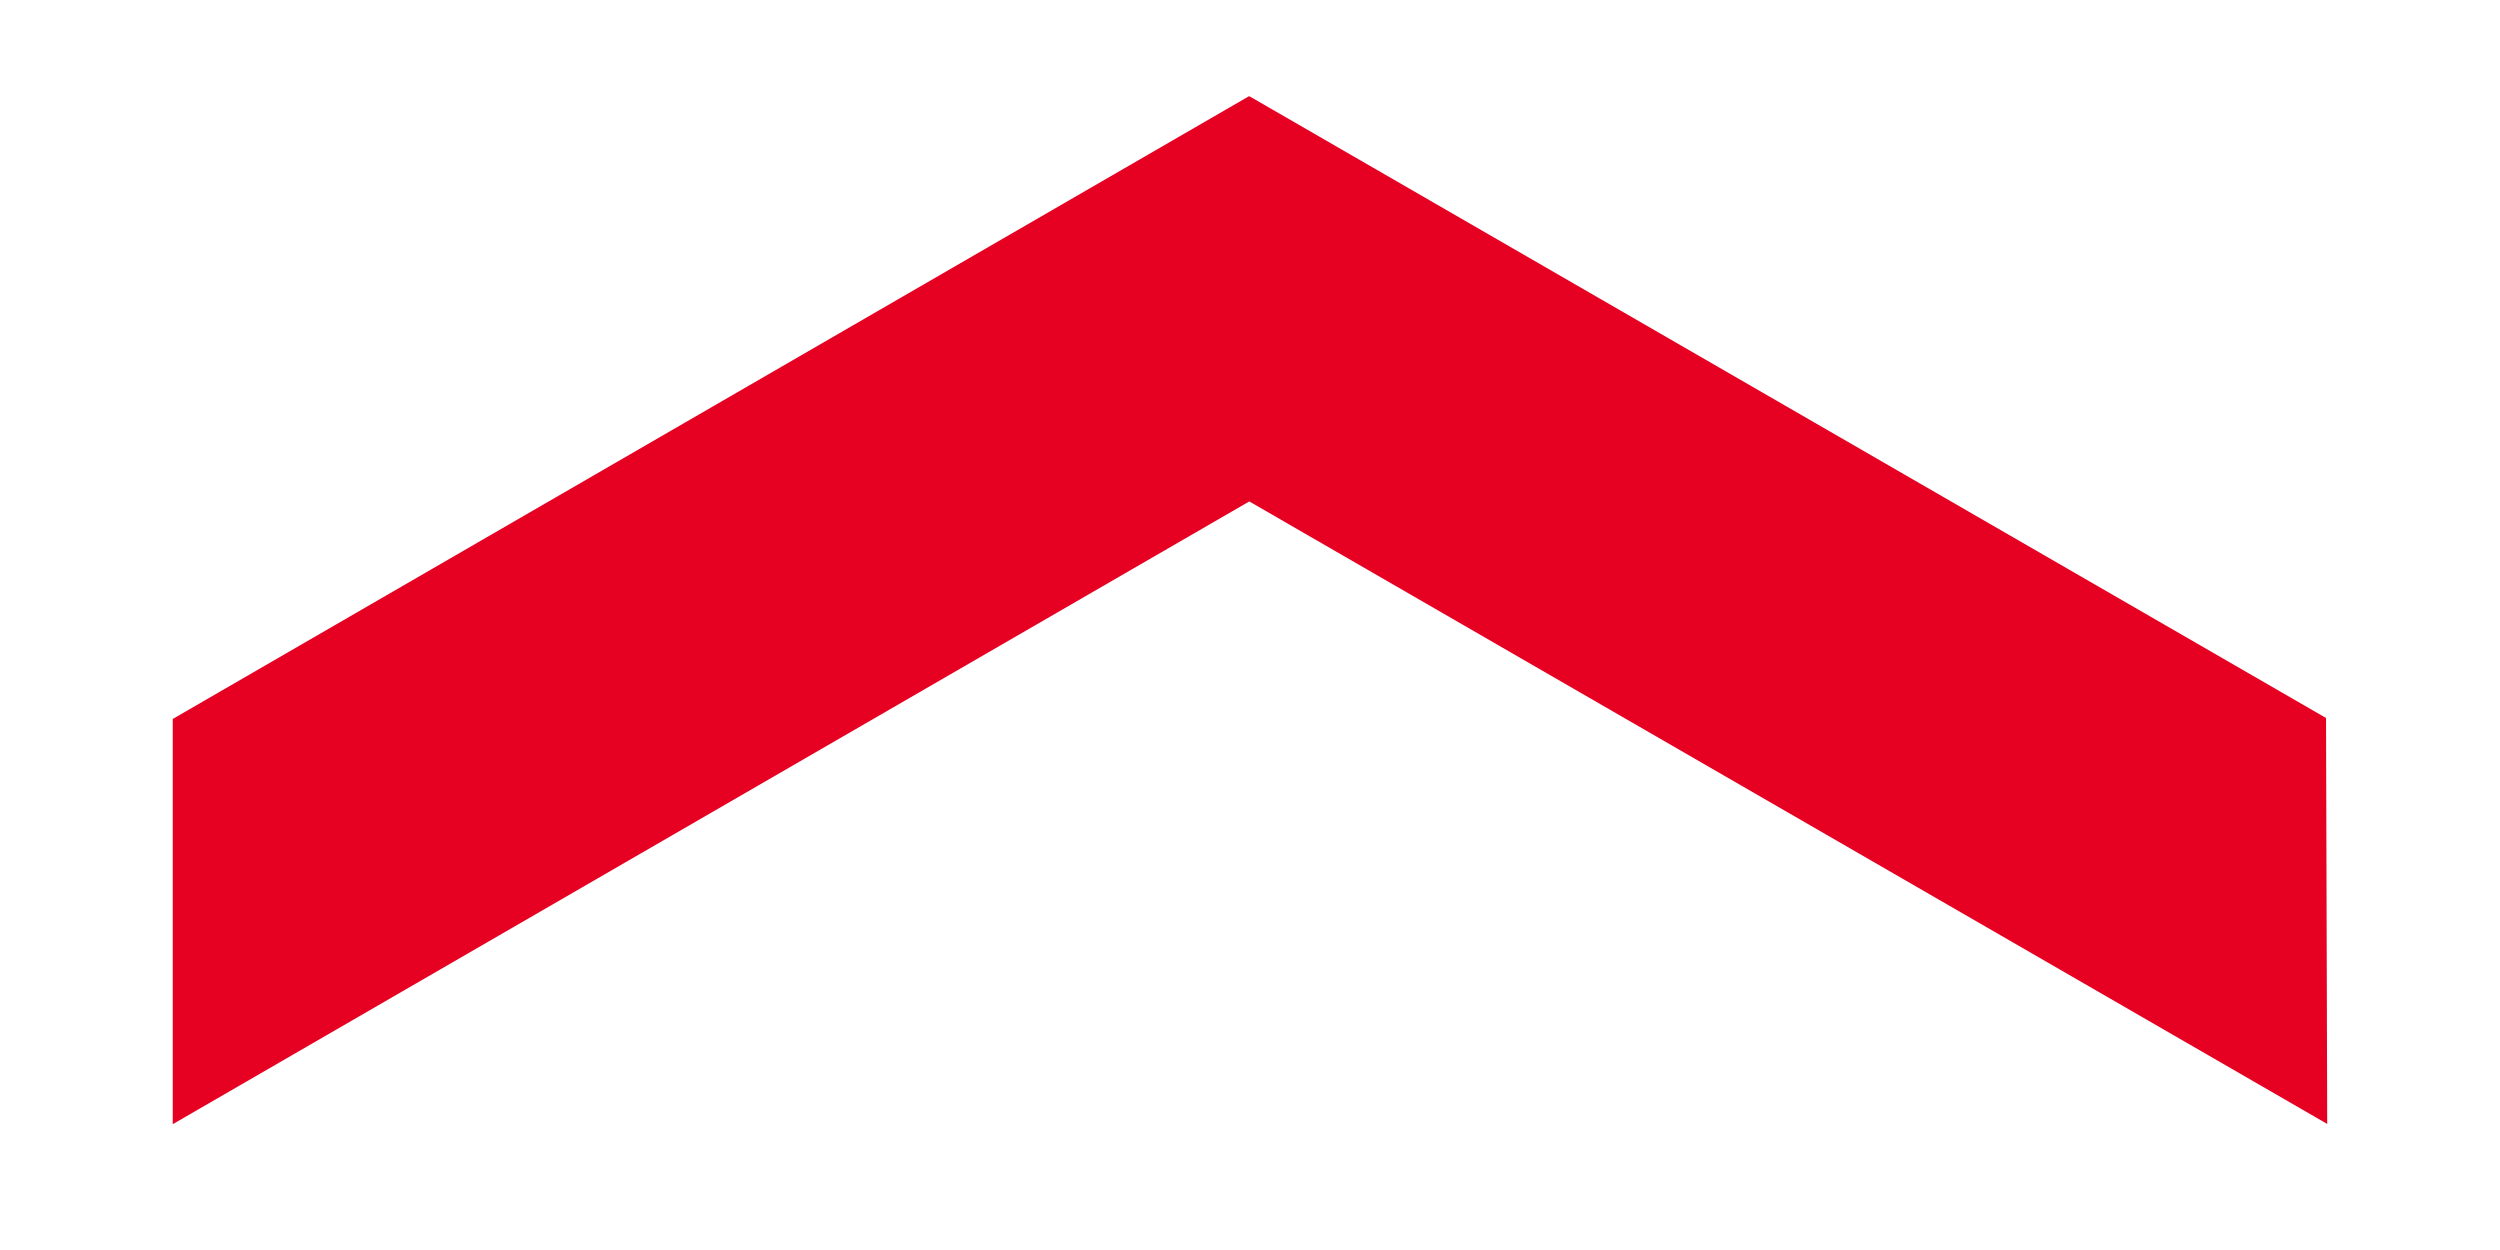 <?xml version="1.0" encoding="utf-8"?>
<svg xmlns="http://www.w3.org/2000/svg" fill="none" height="100%" overflow="visible" preserveAspectRatio="none" style="display: block;" viewBox="0 0 70 35" width="100%">
<g id="Frame 9156">
<path d="M34.968 2.696L34.975 2.707L34.982 2.694L65.129 20.104L65.162 31.47L34.98 14.04L4.837 31.477L4.837 20.131L34.968 2.696Z" fill="#E60022" id="Union"/>
</g>
</svg>